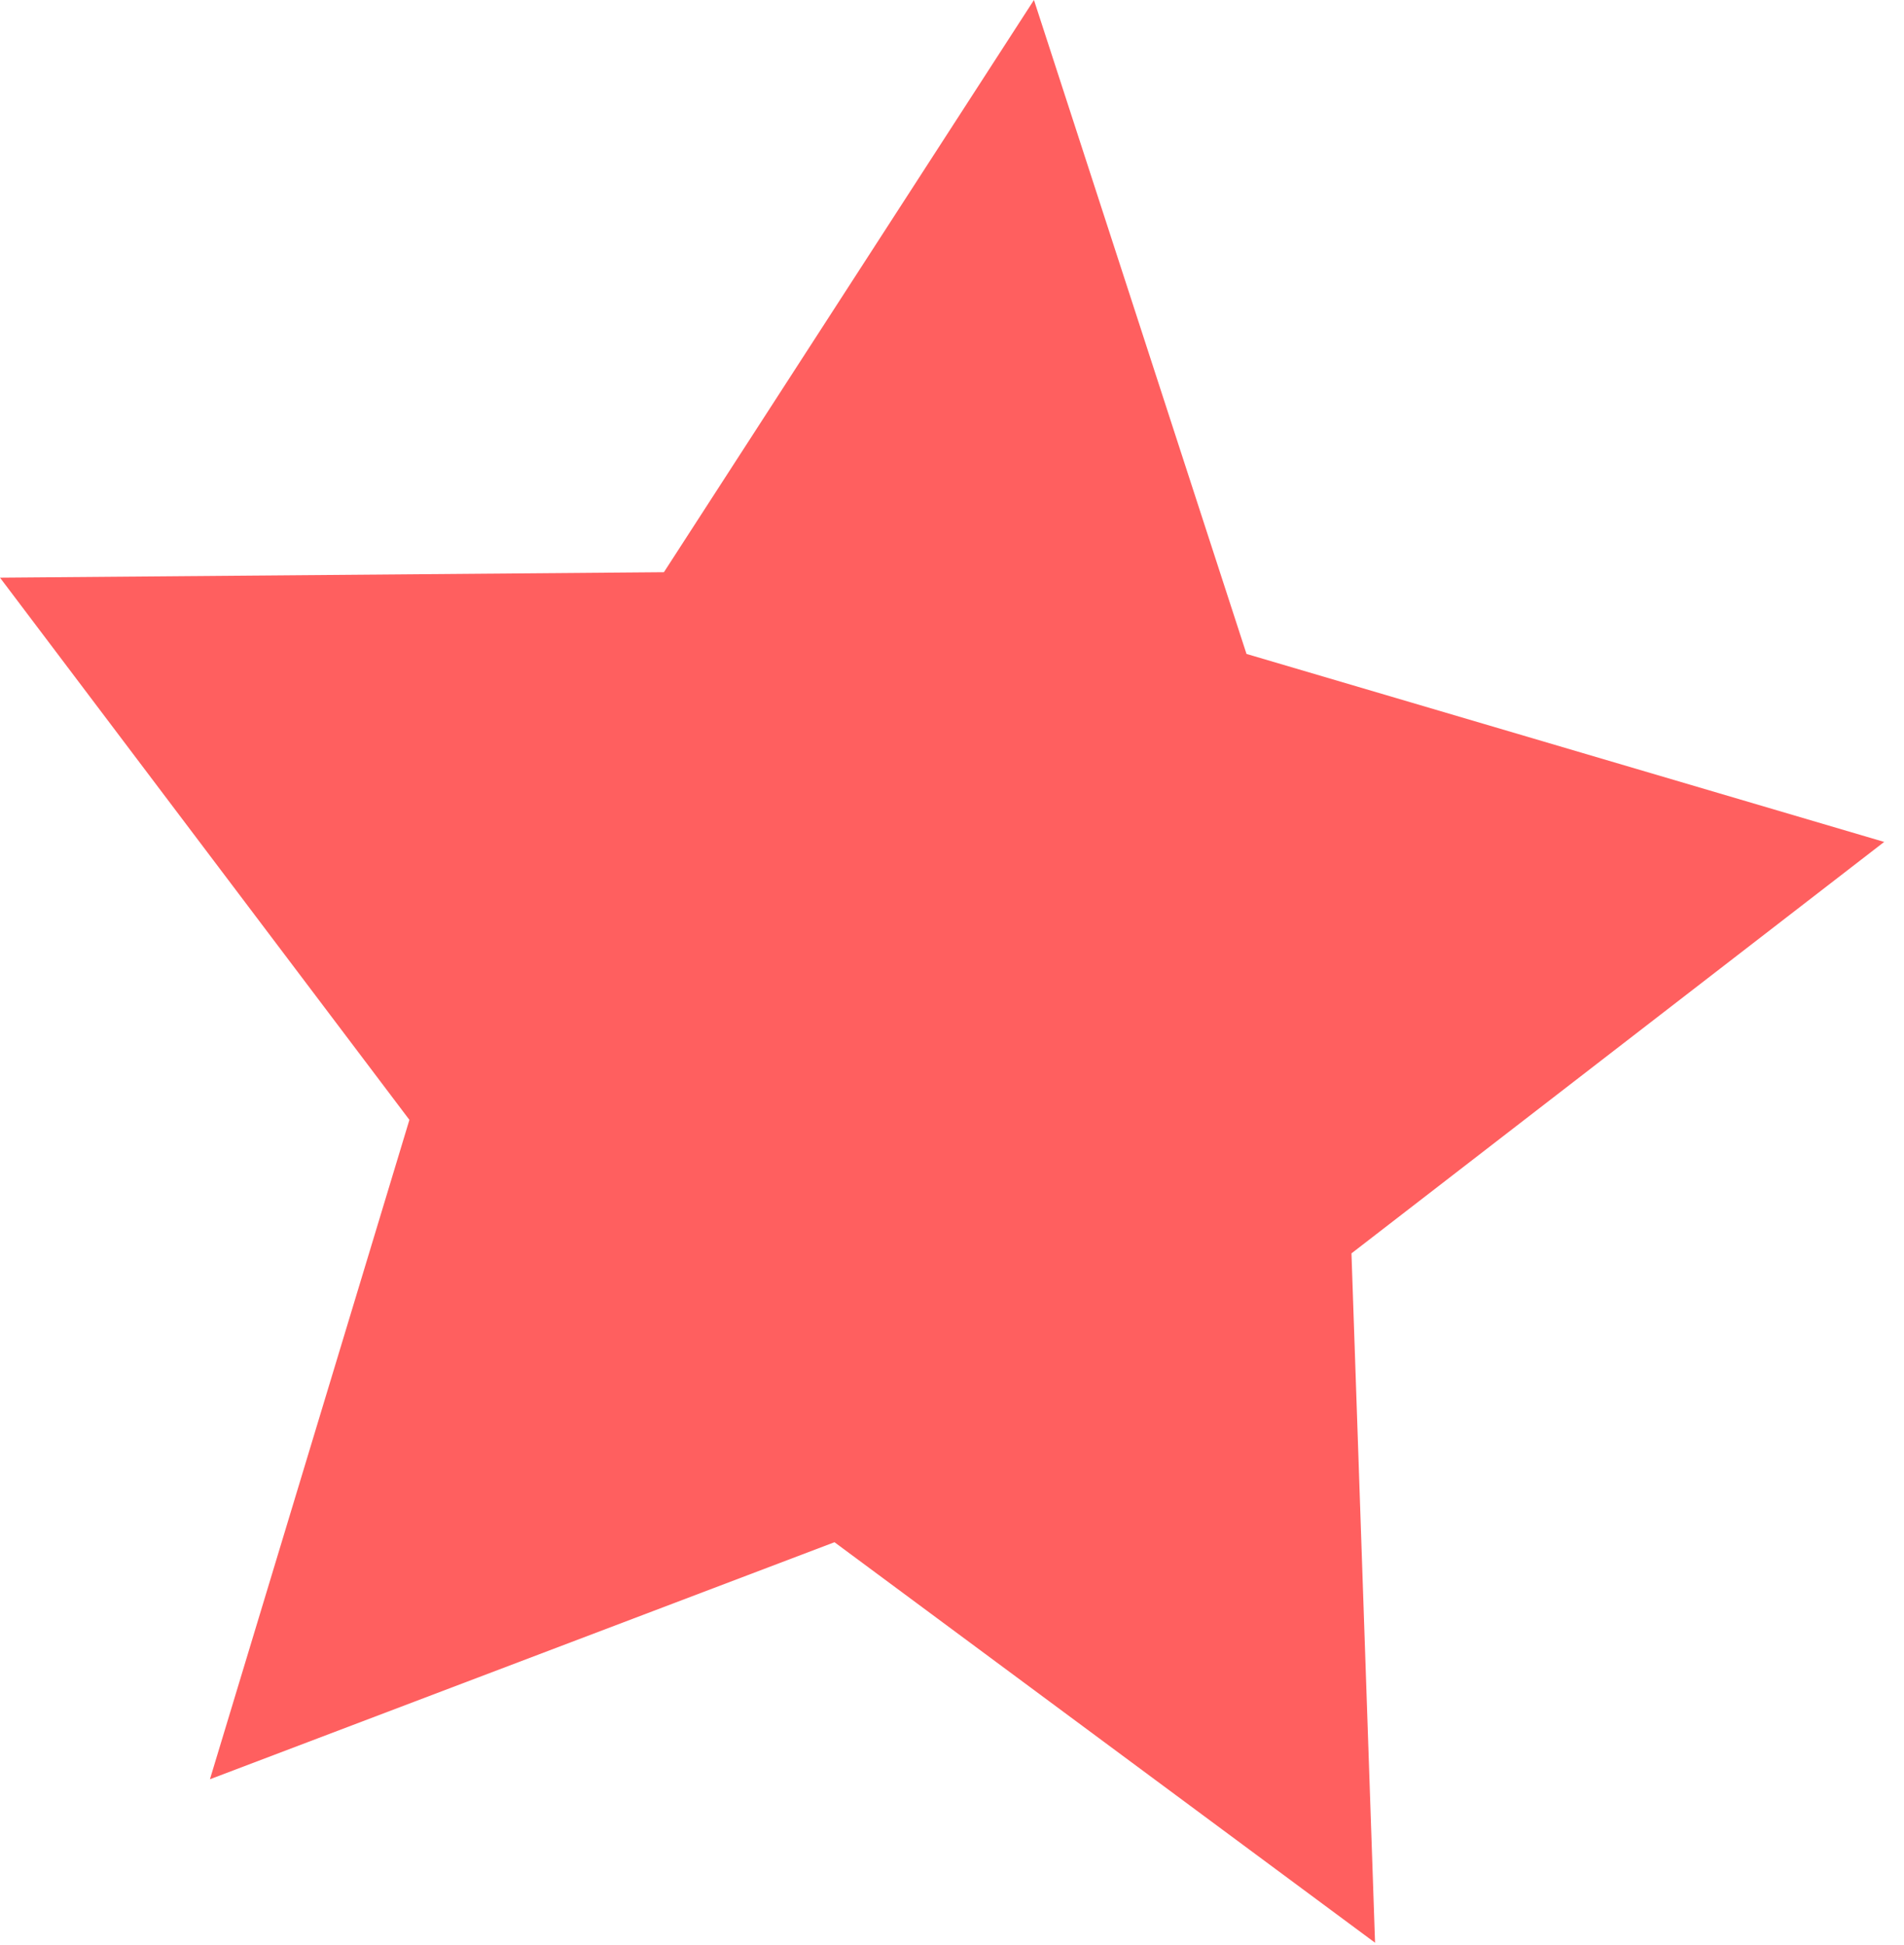 <?xml version="1.0" encoding="UTF-8" standalone="no"?>
<!DOCTYPE svg PUBLIC "-//W3C//DTD SVG 1.1//EN" "http://www.w3.org/Graphics/SVG/1.1/DTD/svg11.dtd">
<svg width="100%" height="100%" viewBox="0 0 46 47" version="1.1" xmlns="http://www.w3.org/2000/svg" xmlns:xlink="http://www.w3.org/1999/xlink" xml:space="preserve" xmlns:serif="http://www.serif.com/" style="fill-rule:evenodd;clip-rule:evenodd;stroke-linejoin:round;stroke-miterlimit:2;">
    <g transform="matrix(1,0,0,1,-69.611,-895.551)">
        <path d="M102.262,925.834L102.832,942.49L89.772,932.813L74.683,938.54L79.502,922.608L69.611,909.508L85.651,909.376L94.591,895.551L99.726,911.351L115.132,915.893L102.262,925.834Z" style="fill:rgb(255,95,95);fill-rule:nonzero;"/>
    </g>
</svg>
